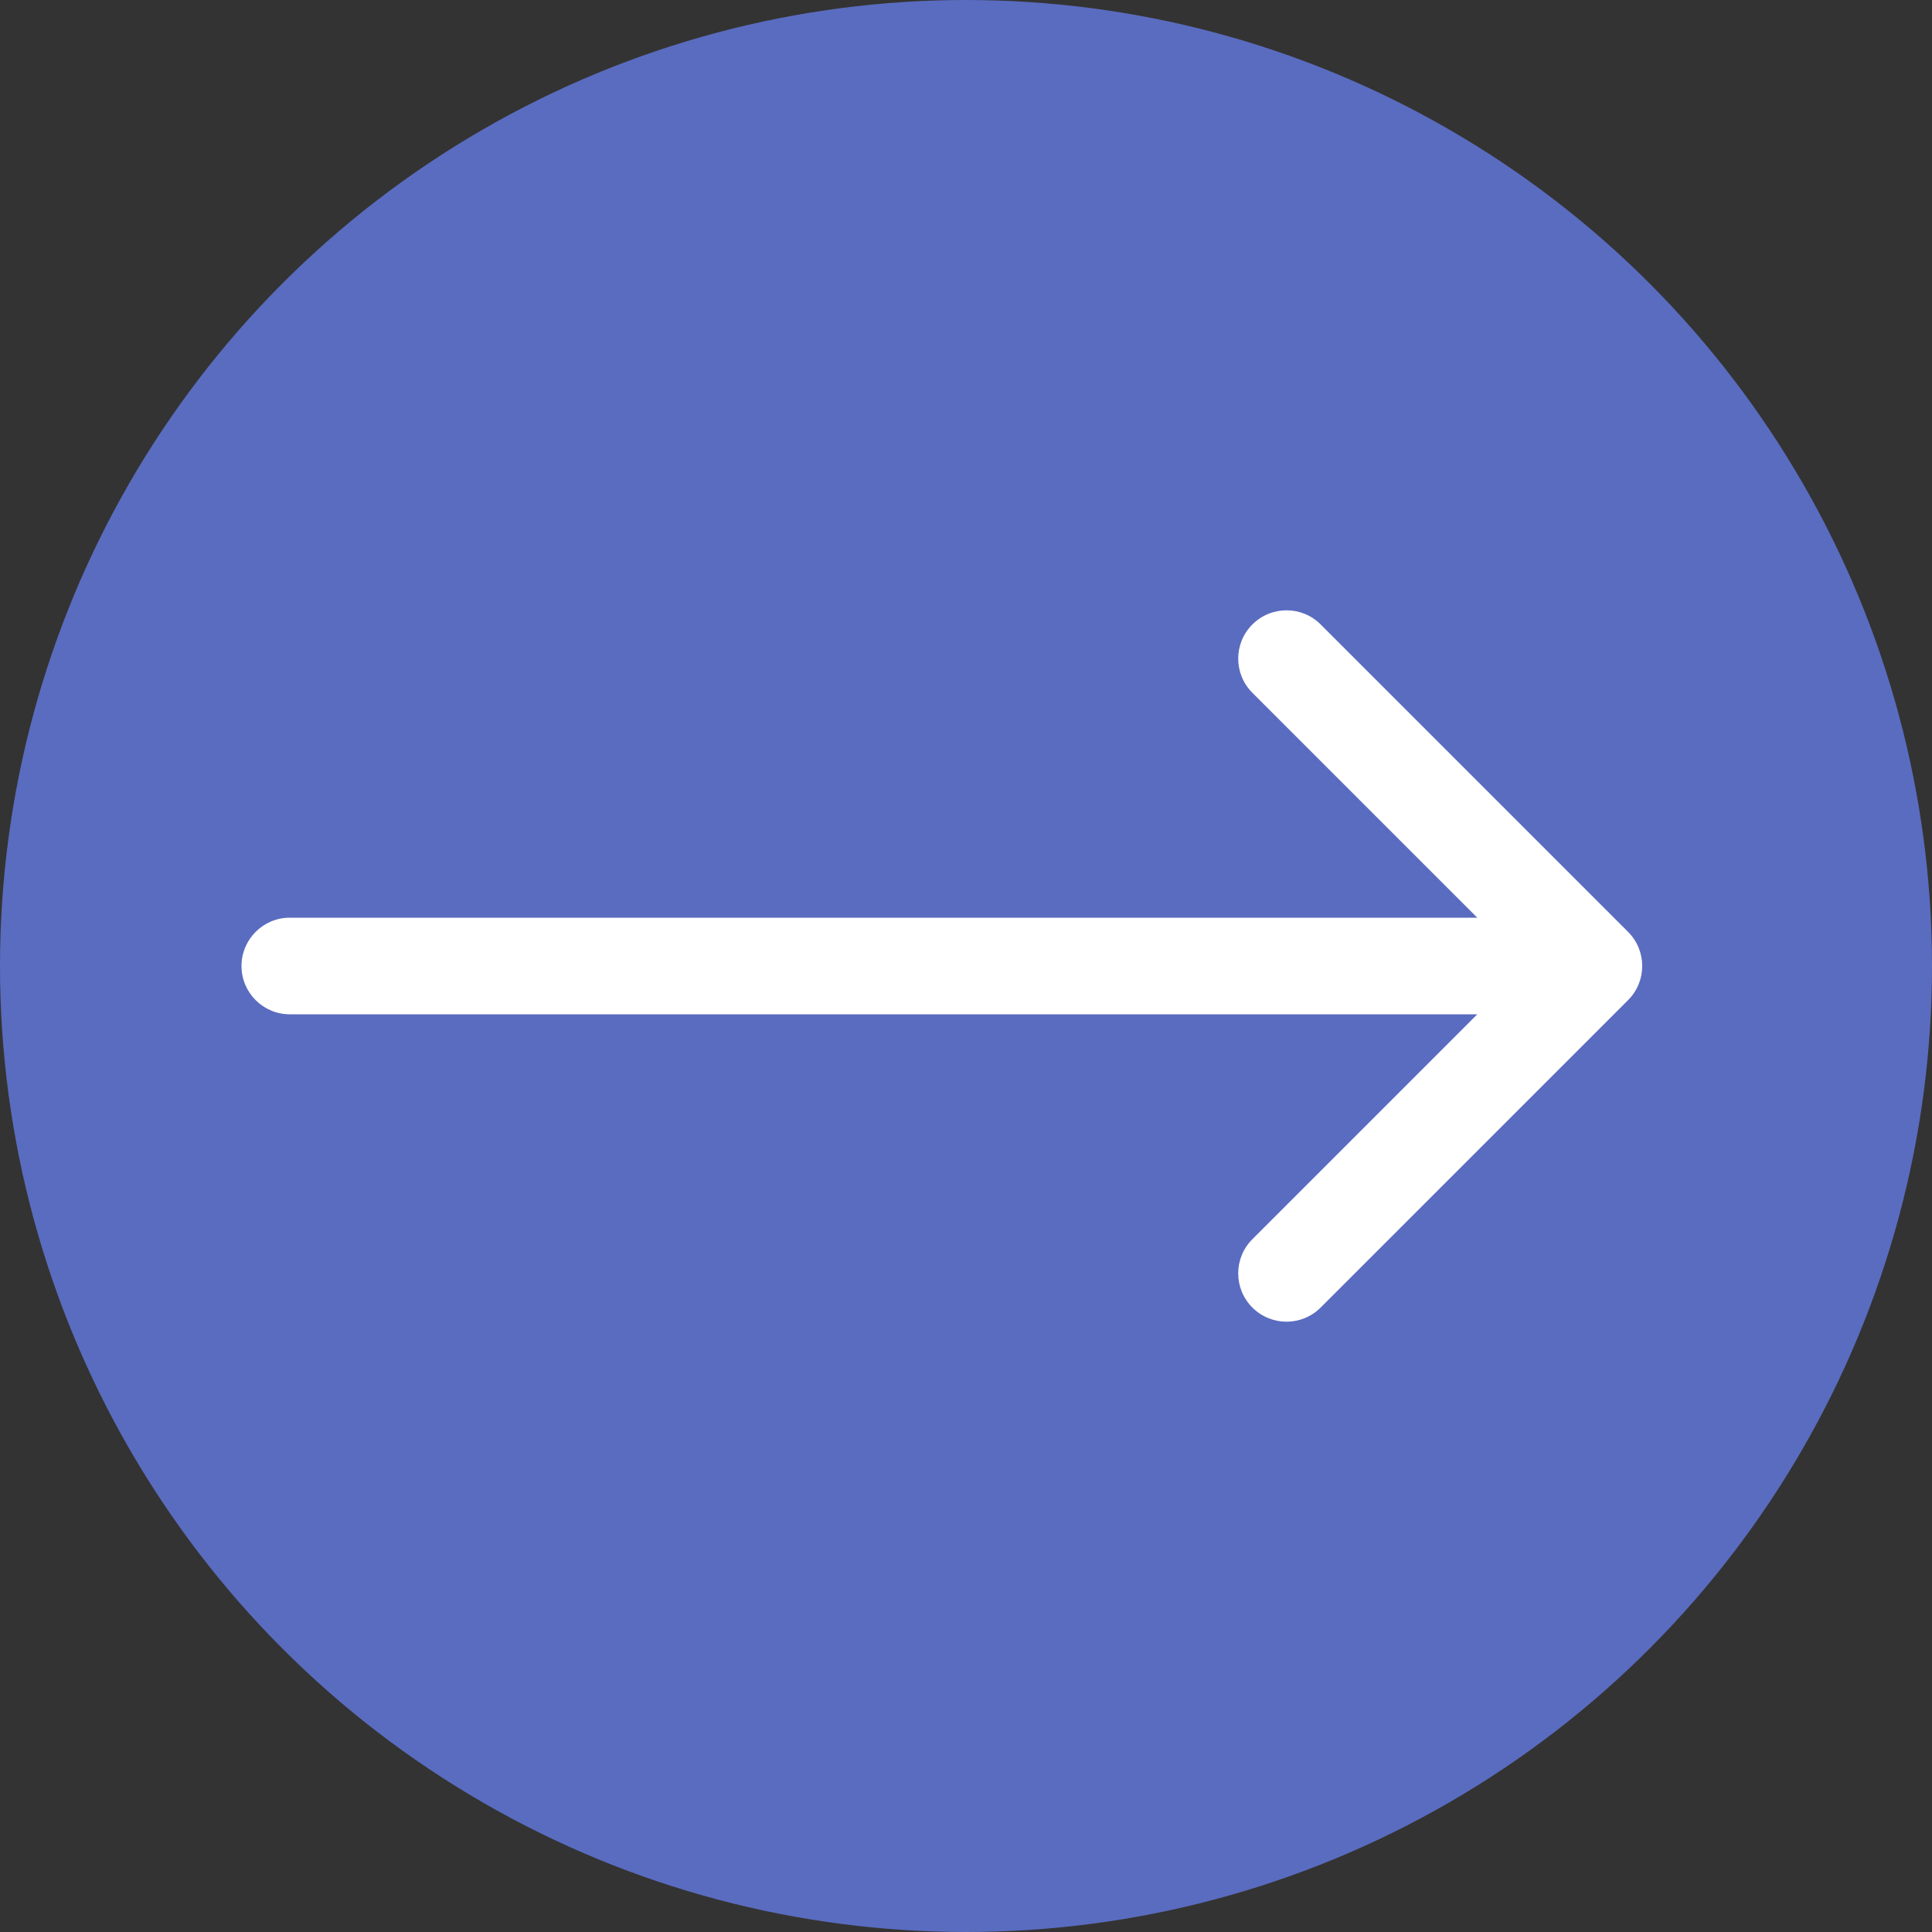 <svg width="40" height="40" viewBox="0 0 40 40" fill="none" xmlns="http://www.w3.org/2000/svg">
<rect x="0" y="0" width="40" height="40" fill="#333333" stroke="none"/>
<circle cx="20" cy="20" r="19.5" fill="#5A6CC0" stroke="#5A6CC0"/>
<path d="M6 19C5.448 19 5 19.448 5 20C5 20.552 5.448 21 6 21V19ZM33.707 20.707C34.098 20.317 34.098 19.683 33.707 19.293L27.343 12.929C26.953 12.538 26.32 12.538 25.929 12.929C25.538 13.319 25.538 13.953 25.929 14.343L31.586 20L25.929 25.657C25.538 26.047 25.538 26.68 25.929 27.071C26.32 27.462 26.953 27.462 27.343 27.071L33.707 20.707ZM6 21H33V19H6V21Z" fill="white"/>
</svg>
